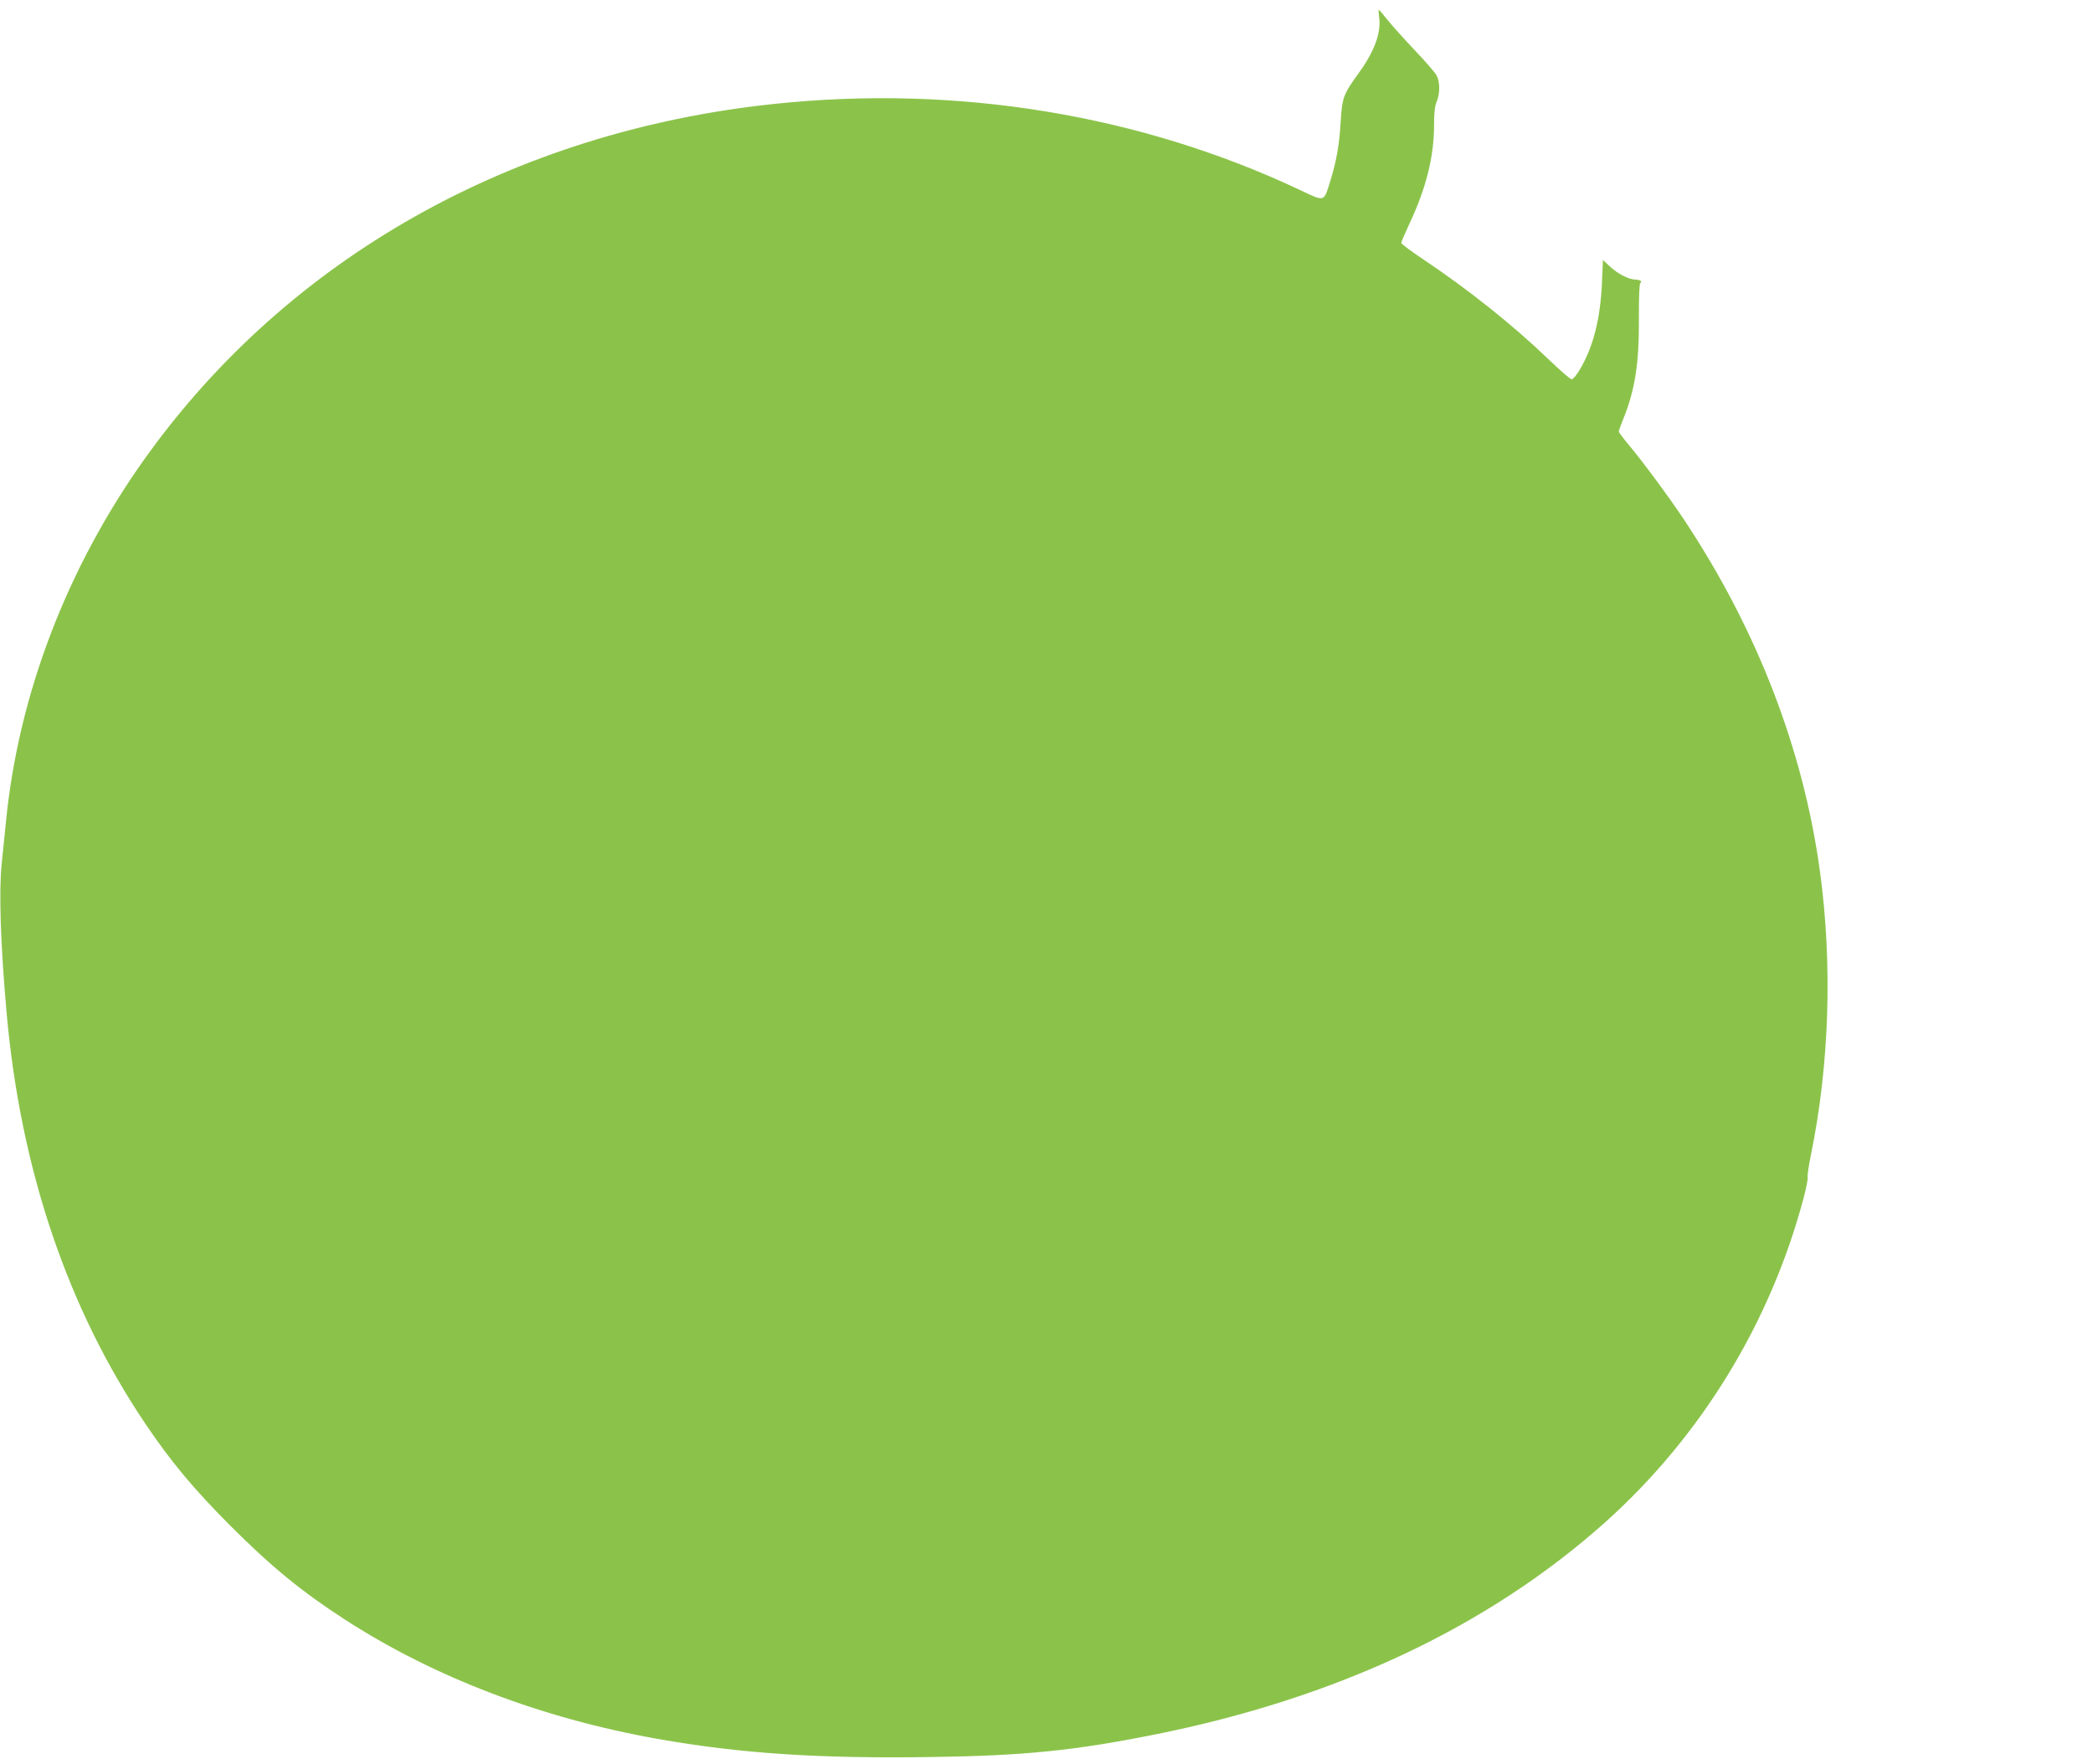 <?xml version="1.0" standalone="no"?>
<!DOCTYPE svg PUBLIC "-//W3C//DTD SVG 20010904//EN"
 "http://www.w3.org/TR/2001/REC-SVG-20010904/DTD/svg10.dtd">
<svg version="1.0" xmlns="http://www.w3.org/2000/svg"
 width="1280pt" height="1079pt" viewBox="0 0 1280 1079"
 preserveAspectRatio="xMidYMid meet">
<g transform="translate(0,1079) scale(0.1,-0.1)"
fill="#8bc34a" stroke="none">
<path d="M8434 10688 c14 -95 -26 -208 -122 -341 -97 -134 -104 -153 -113
-302 -8 -141 -26 -244 -66 -370 -37 -120 -32 -118 -170 -53 -982 466 -2108
652 -3233 532 -1594 -169 -2966 -941 -3841 -2164 -478 -668 -777 -1448 -853
-2230 -9 -85 -20 -200 -26 -255 -17 -171 -7 -487 30 -905 85 -960 373 -1812
851 -2520 157 -233 296 -398 518 -621 252 -252 437 -403 698 -572 546 -354
1205 -605 1913 -731 507 -90 994 -122 1685 -111 558 8 863 39 1350 136 1118
223 2042 658 2759 1297 586 524 1012 1218 1216 1985 17 64 28 121 25 127 -3 5
5 65 19 132 114 556 134 1168 56 1740 -102 747 -386 1481 -833 2153 -89 134
-251 353 -339 458 -32 38 -58 73 -58 78 0 5 11 37 25 71 74 182 99 340 98 616
-1 135 3 222 9 222 5 0 6 5 3 10 -3 6 -18 10 -33 10 -41 1 -106 34 -155 79
l-44 41 -6 -138 c-10 -226 -54 -398 -139 -538 -18 -30 -39 -54 -46 -54 -8 0
-71 55 -141 122 -218 210 -497 432 -770 614 -72 48 -131 92 -131 99 0 7 23 60
50 118 101 214 150 409 150 598 0 78 5 120 16 147 21 50 21 120 0 160 -9 18
-70 88 -135 156 -64 68 -139 151 -166 185 -26 33 -50 61 -53 61 -2 0 -1 -19 2
-42z"/>
</g>
</svg>
